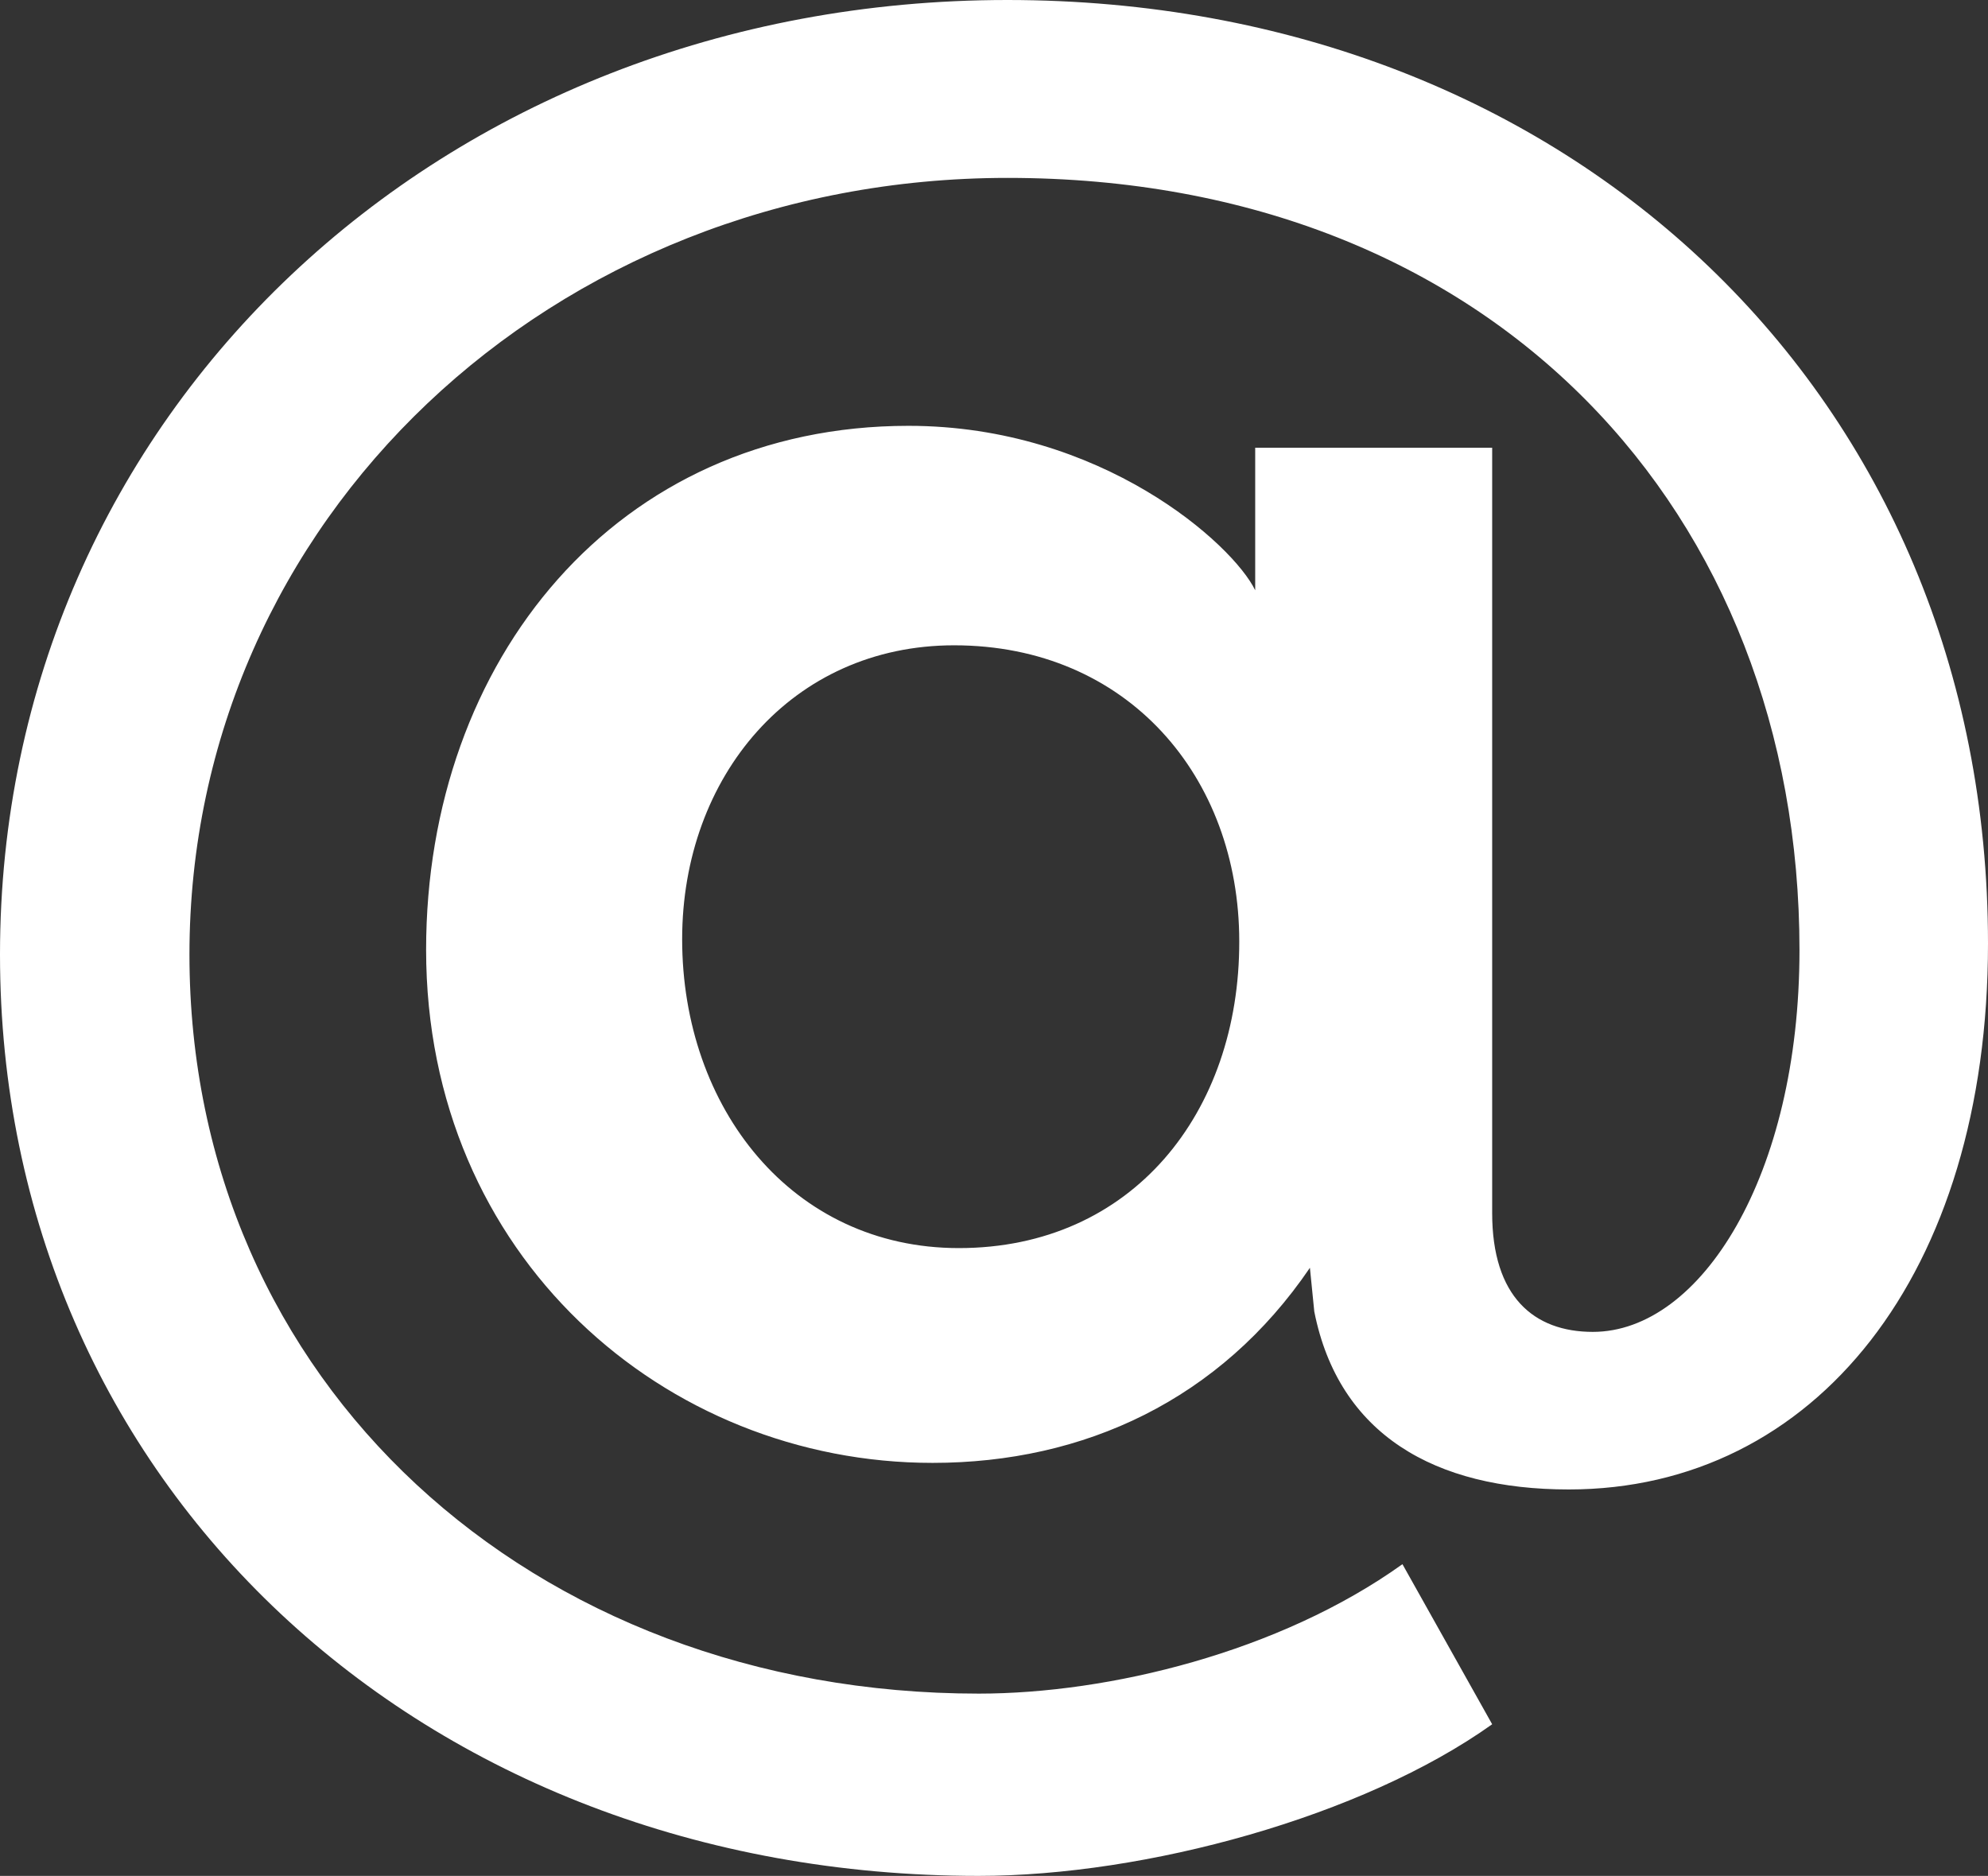 <?xml version="1.0" encoding="UTF-8" standalone="no"?><svg xmlns="http://www.w3.org/2000/svg" xmlns:xlink="http://www.w3.org/1999/xlink" fill="#ffffff" height="600" preserveAspectRatio="xMidYMid meet" version="1" viewBox="0.0 0.0 635.9 600.0" width="635.9" zoomAndPan="magnify"><rect x="0.0" y="0.0" width="635.9" height="600.0" fill="#333333" stroke="none"/><g id="change1_1"><path d="M322.2,0C141,0,0,132.7,0,305.3C0,474.4,134.8,600,313,600c53.4,0,122.8-18.9,164.3-48.5l-28.7-51.2 c-39.4,28.2-94,41.4-135.5,41.4c-143.1,0-252.5-99.6-252.5-236.4c0-138.9,115.8-248.4,261.7-248.4c155.8,0,253.3,107.4,253.3,247 c0,72.1-31.6,122.1-66.1,122.1c-18.9,0-32.2-11.3-32.2-38V143.2h-75.8v45.6c-7.1-14.7-49.1-52.6-110.9-52.6 c-93.3,0-154.3,74.9-154.3,167.6c0,98.1,76.5,164.1,162,164.1c48.5,0,92-20.2,120.7-62.4l1.4,14c7.8,39.3,38.5,56.9,81.4,56.9 c78.7,0,134.1-68.9,134.1-174.6C635.9,127,502.5,0,322.2,0z M306.7,399.2c-53.4,0-88.5-44.9-88.5-98.8c0-52,35.1-94,87-94 c55.4,0,91.2,42,91.2,94.7C396.5,355.8,362.2,399.2,306.7,399.2z" fill="inherit"/></g></svg>